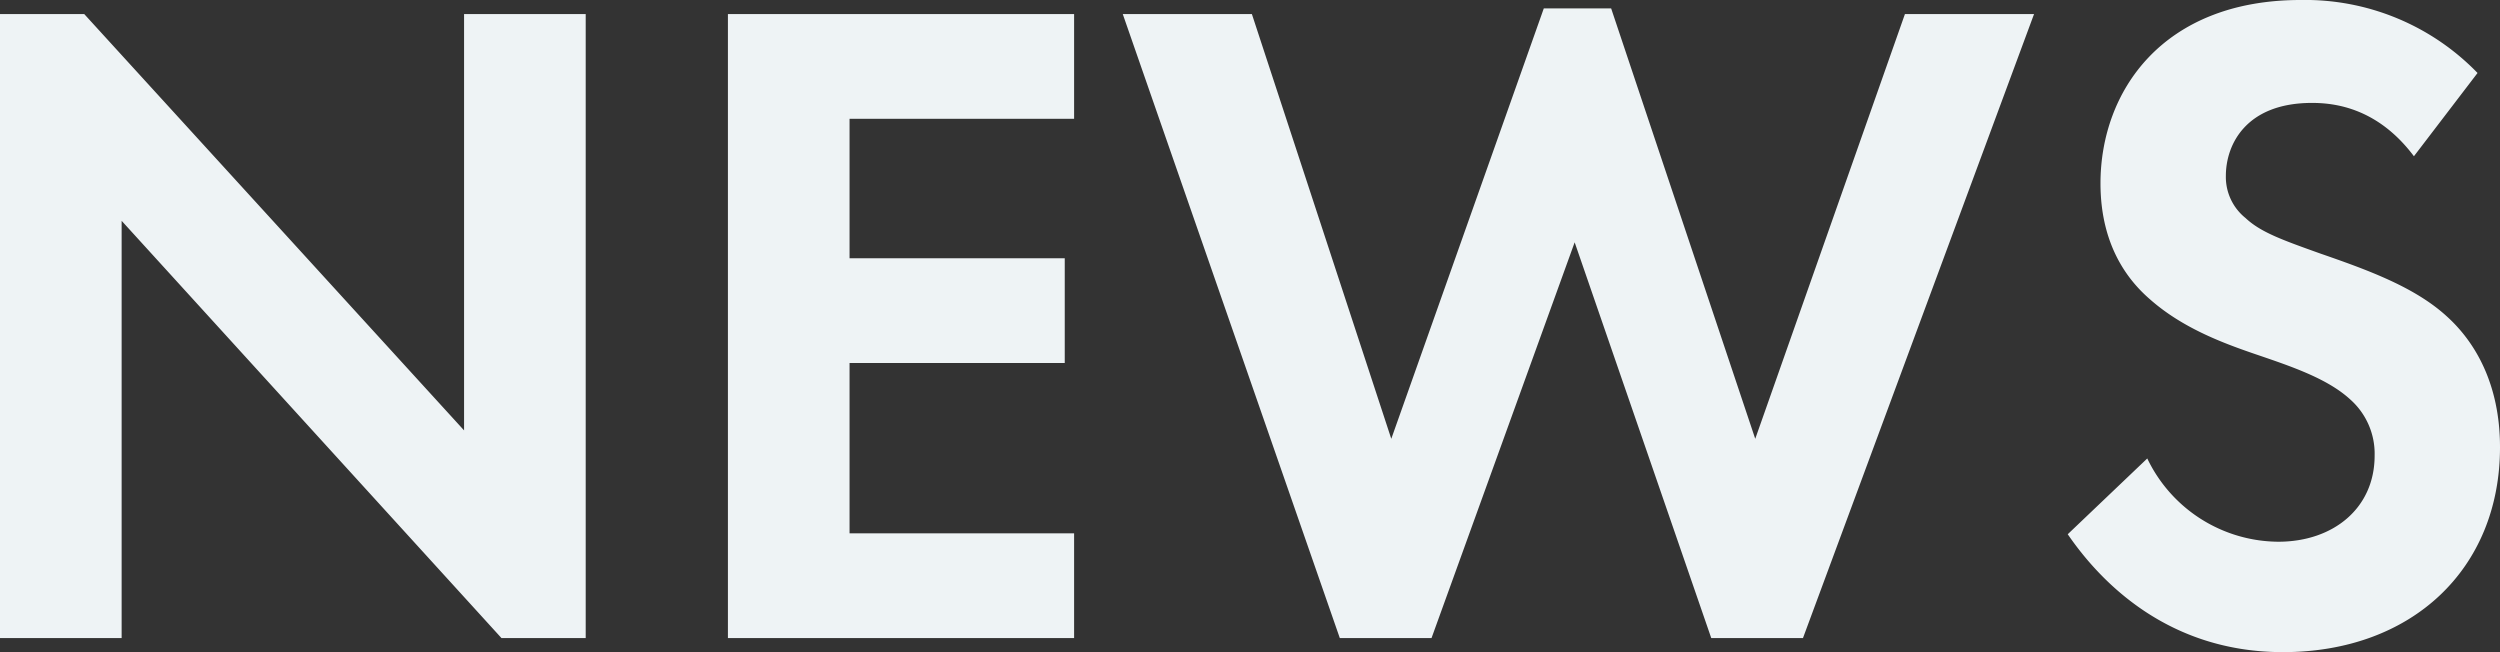 <svg xmlns="http://www.w3.org/2000/svg" width="400.8" height="104.55" viewBox="0 0 400.8 104.55"><rect x="0" y="0" width="400.8" height="104.55" fill="#333333" stroke="none"/><path d="M30.9,147V80.1L91.8,147h13.5V46.95H85.8V113.7L24.9,46.95H11.4V147ZM183.6,46.95H128.1V147h55.5V130.2h-36V102.9h34.5V86.1H147.6V63.75h36Zm80.25,36.6L285.75,147h14.7L337.5,46.95H316.8l-24,68.1-23.1-69H258.9l-24.45,69L212.1,46.95H191.4L226.2,147h14.7ZM408.6,56.4a38.477,38.477,0,0,0-28.35-11.7c-22.2,0-32.1,14.7-32.1,29.4,0,10.2,4.65,15.75,7.95,18.6,5.1,4.5,11.4,6.9,16.65,8.7,5.7,1.95,11.7,3.9,15.45,7.35a11.62,11.62,0,0,1,3.9,9c0,8.4-6.6,13.8-15.45,13.8a23.458,23.458,0,0,1-21-13.35L342.9,130.35c5.25,7.65,16.05,18.9,34.5,18.9,20.7,0,34.8-13.35,34.8-32.85,0-10.2-4.05-16.95-8.55-21-5.1-4.65-12.45-7.35-20.25-10.05-6.3-2.25-9.6-3.45-12-5.7a8.427,8.427,0,0,1-3.15-6.75c0-5.1,3.3-11.7,13.8-11.7,3.6,0,10.5.75,16.35,8.55Z" transform="translate(-11.4 -44.7)" fill="#eef3f5"/></svg>